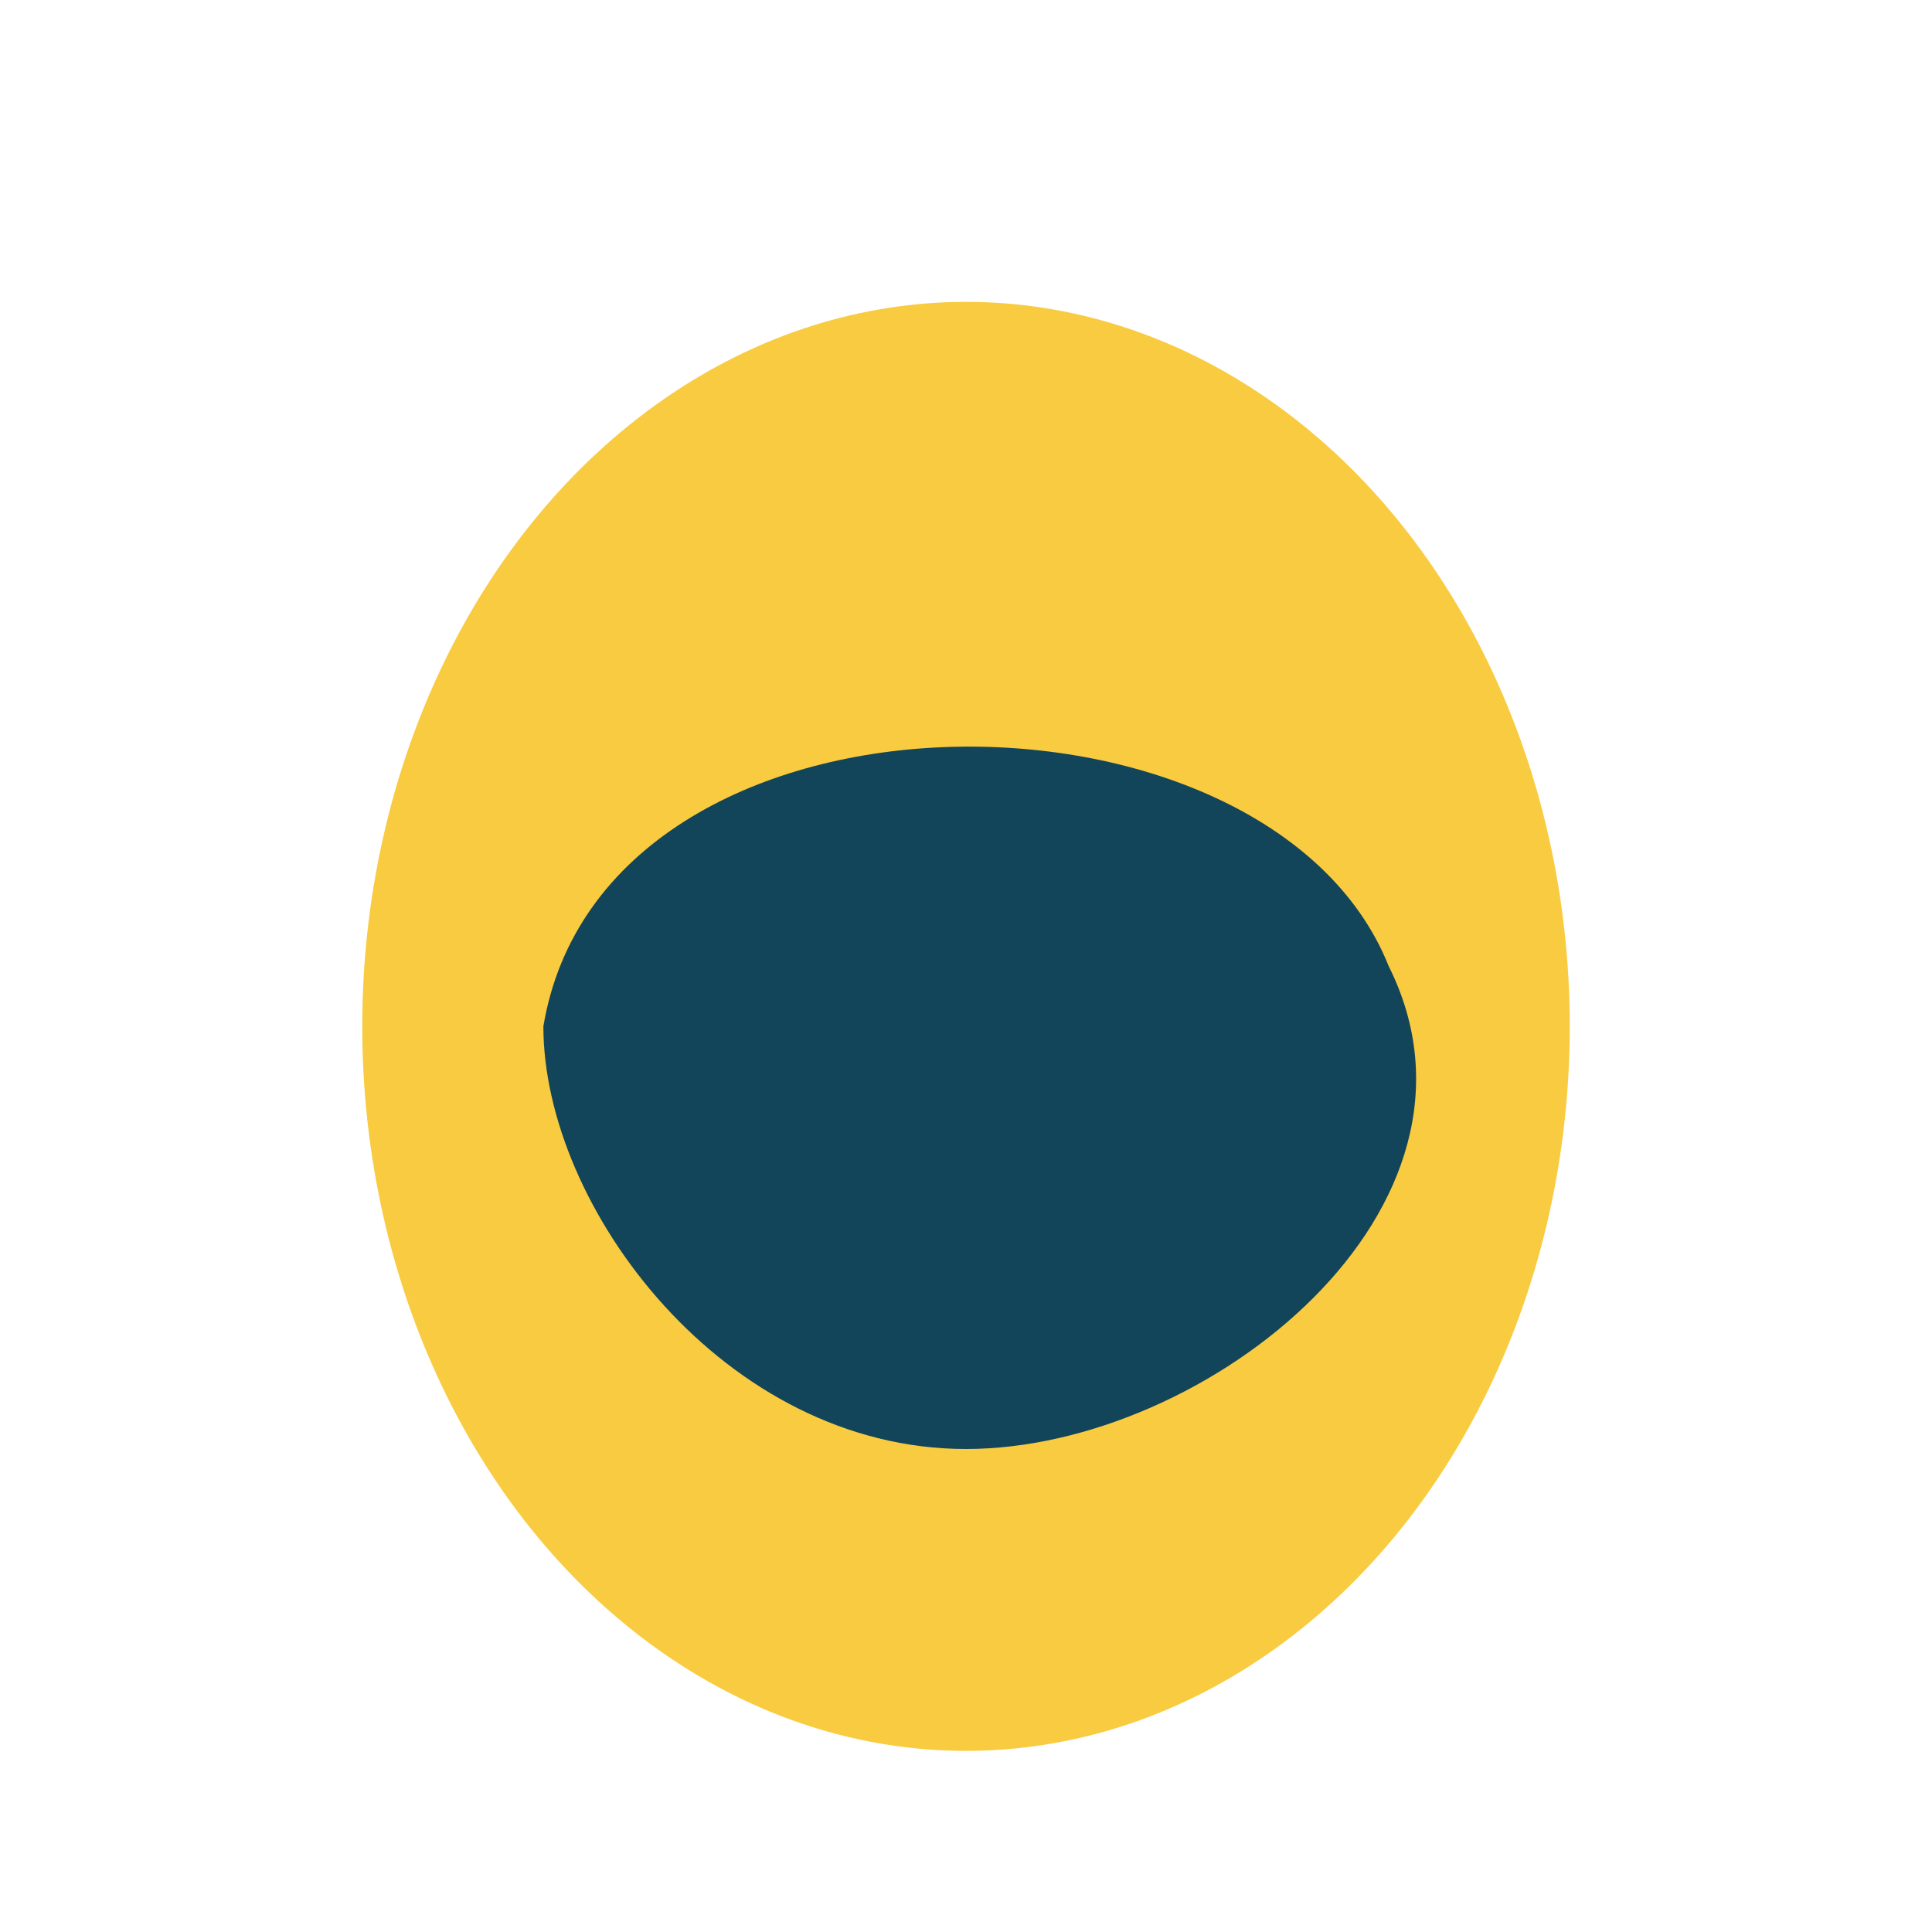 <?xml version="1.0" encoding="UTF-8"?>
<svg xmlns="http://www.w3.org/2000/svg" width="32" height="32" viewBox="0 0 32 32"><ellipse cx="16" cy="17" rx="10" ry="12" fill="#F9CB40"/><path d="M16 24c-4 0-7-4-7-7 1-6 12-6 14-1 2 4-3 8-7 8z" fill="#124559"/></svg>